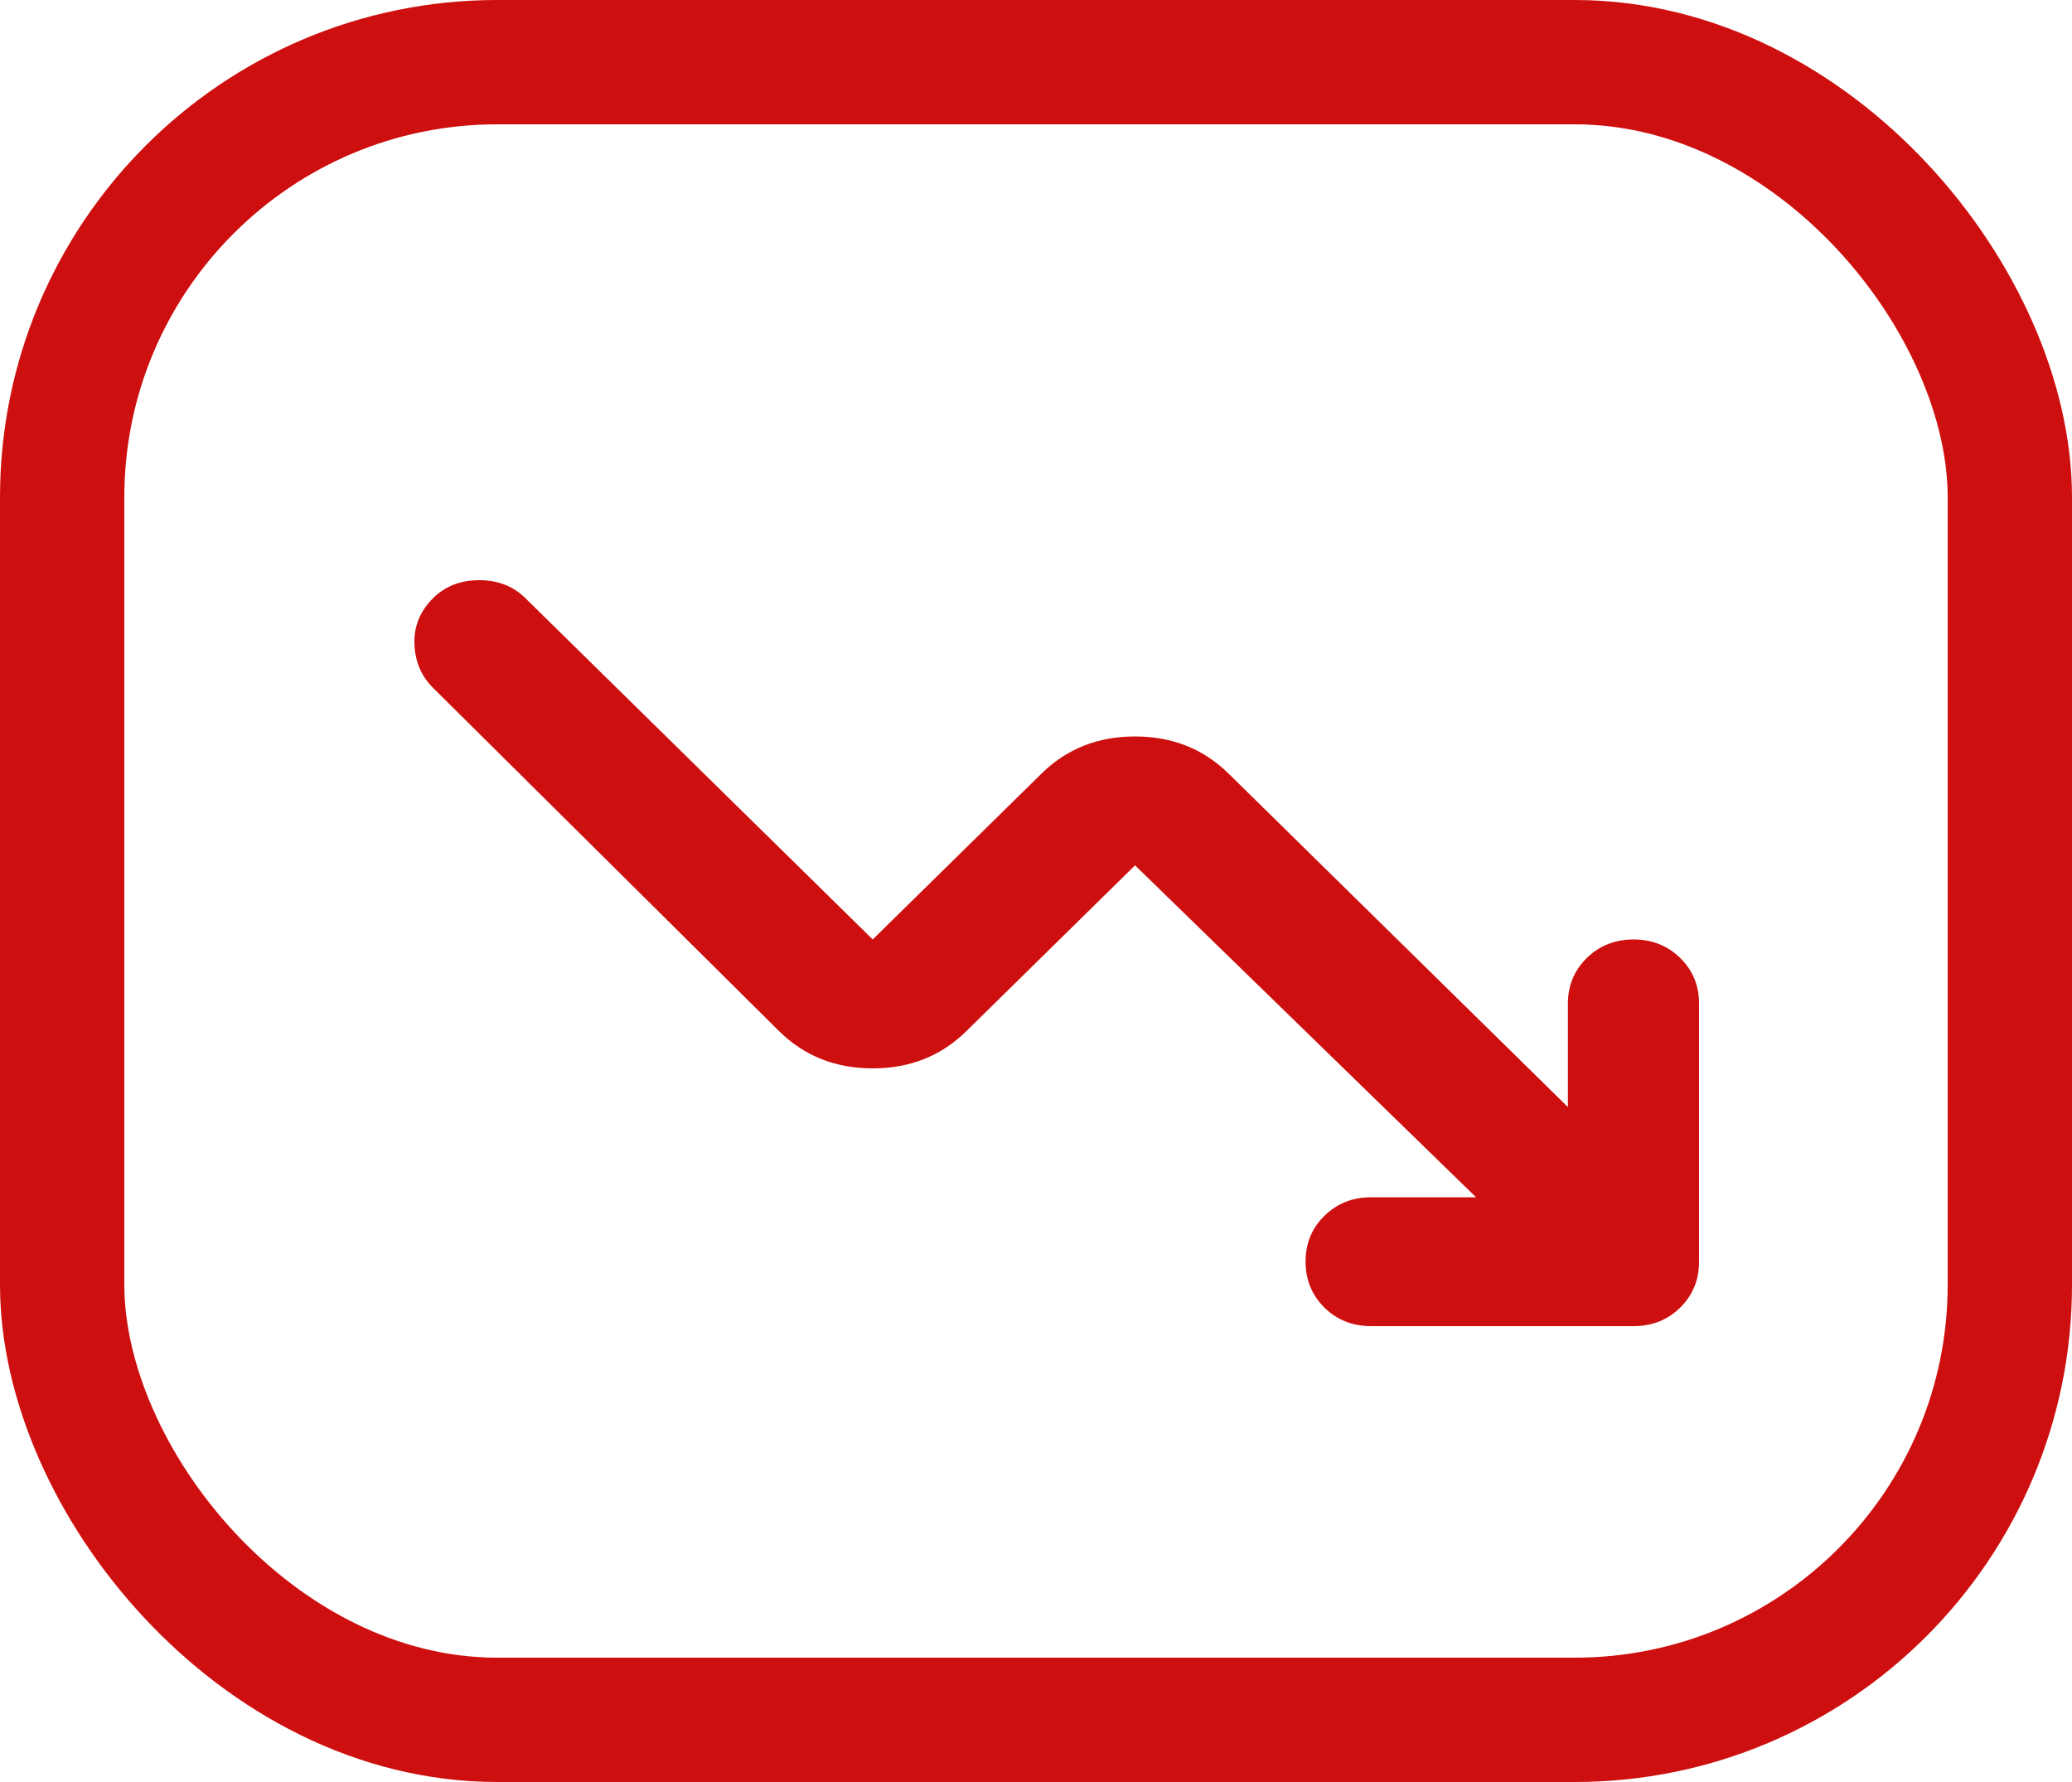 <svg width="50" height="43" viewBox="0 0 50 43" fill="none" xmlns="http://www.w3.org/2000/svg">
<path d="M35.619 28.89L27.39 20.881L23.315 24.886C22.708 25.482 21.956 25.78 21.06 25.78C20.163 25.78 19.411 25.482 18.805 24.886L10.457 16.605C10.166 16.32 10.015 15.963 10.001 15.536C9.987 15.109 10.139 14.74 10.457 14.428C10.747 14.143 11.116 14 11.564 14C12.013 14 12.382 14.143 12.672 14.428L21.06 22.669L25.135 18.665C25.741 18.069 26.493 17.771 27.39 17.771C28.287 17.771 29.038 18.069 29.645 18.665L37.835 26.713V24.225C37.835 23.784 37.987 23.415 38.291 23.117C38.594 22.82 38.97 22.671 39.417 22.669C39.865 22.669 40.241 22.818 40.546 23.117C40.851 23.417 41.002 23.786 41 24.225V30.445C41 30.886 40.848 31.255 40.544 31.554C40.24 31.852 39.865 32.001 39.417 32H33.087C32.639 32 32.263 31.851 31.96 31.552C31.658 31.254 31.506 30.884 31.505 30.445C31.504 30.005 31.655 29.636 31.96 29.338C32.265 29.039 32.641 28.89 33.087 28.89H35.619Z" fill="#CE0F0F"/>
<rect x="1.5" y="1.5" width="47" height="40" rx="10.5" stroke="#CE0F0F" stroke-width="3"/>
</svg>
